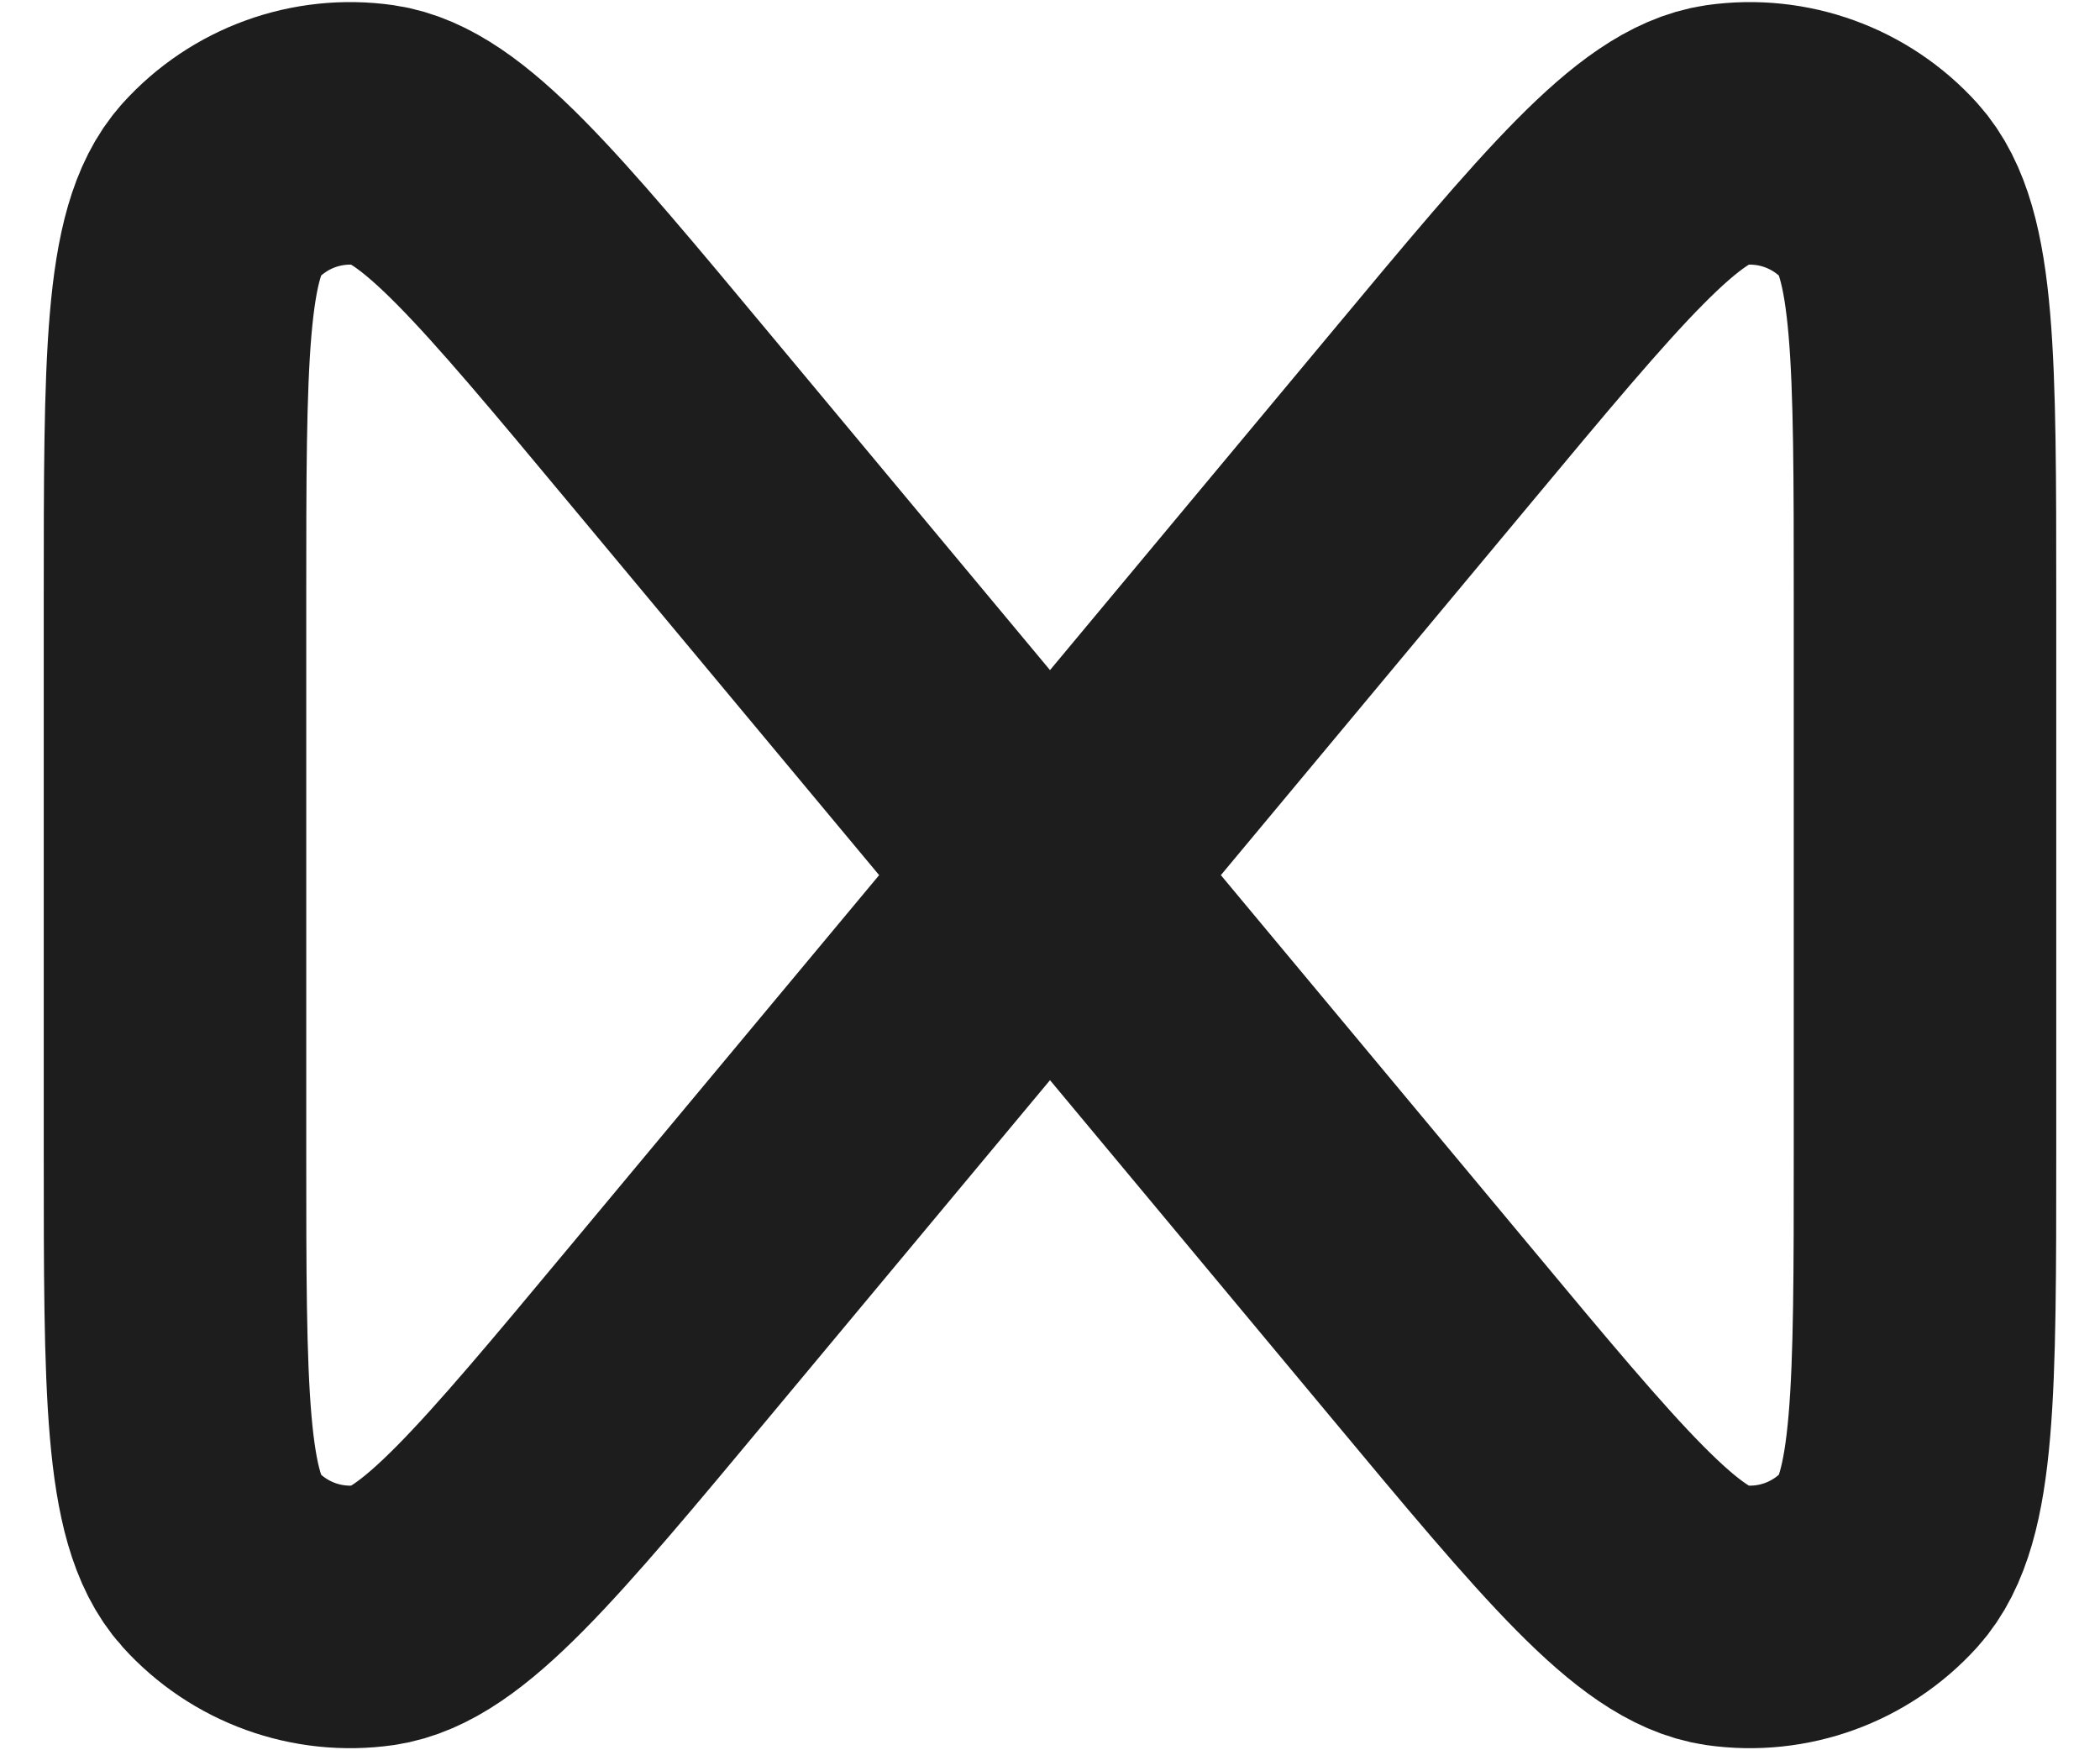<svg xmlns="http://www.w3.org/2000/svg" fill="none" viewBox="0 0 12 10" height="10" width="12">
<path stroke-linejoin="round" stroke-linecap="round" stroke-width="1.5" stroke="#1D1D1D" d="M8.171 2.395C9.042 1.349 9.478 0.827 9.858 0.772C10.188 0.725 10.519 0.845 10.742 1.092C11 1.378 11 2.058 11 3.419L11 6.581C11 7.942 11 8.622 10.742 8.908C10.519 9.155 10.188 9.275 9.858 9.228C9.478 9.173 9.042 8.651 8.171 7.605L3.829 2.395C2.958 1.349 2.522 0.827 2.142 0.772C1.812 0.725 1.481 0.845 1.258 1.092C1 1.378 1 2.058 1 3.419L1 6.581C1 7.942 1 8.622 1.258 8.908C1.481 9.155 1.812 9.275 2.142 9.228C2.522 9.173 2.958 8.651 3.829 7.605L8.171 2.395Z"/>
</svg>